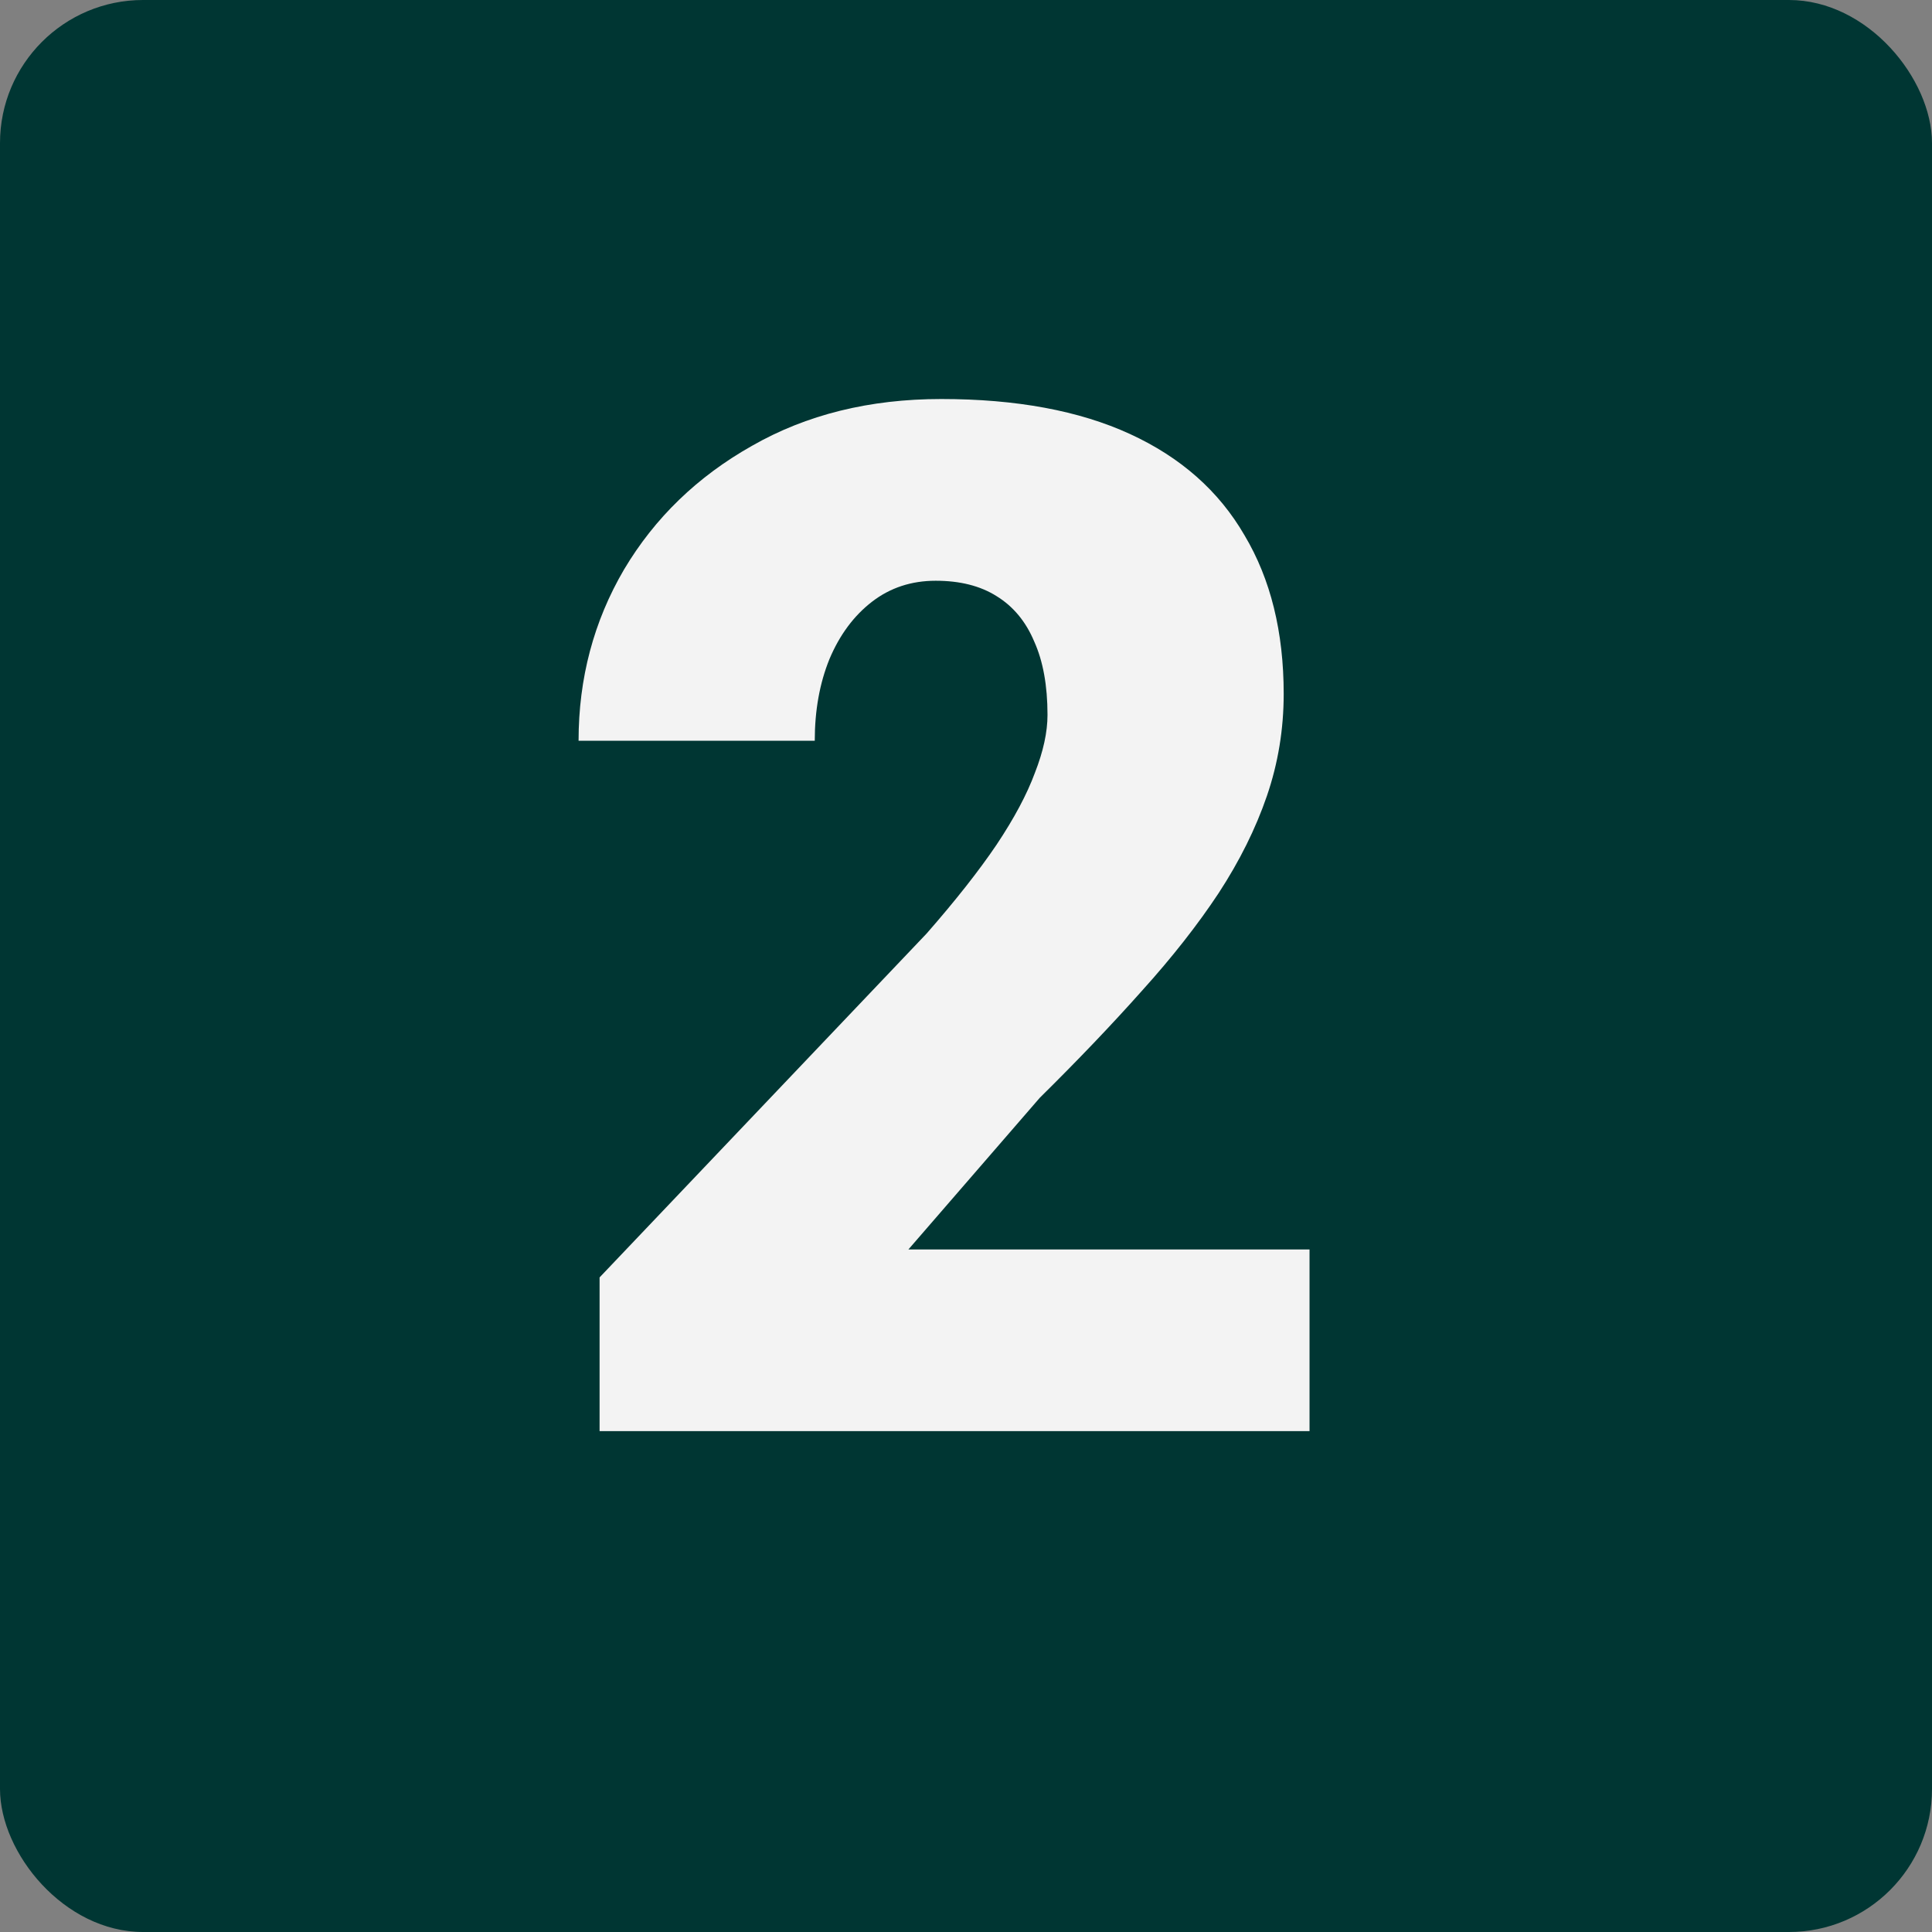 <?xml version="1.0" encoding="UTF-8"?> <svg xmlns="http://www.w3.org/2000/svg" width="32" height="32" viewBox="0 0 32 32" fill="none"><rect x="0" y="0" width="32" height="32" fill="#808080" stroke="none"/><rect width="32" height="32" rx="2.37" fill="#003633"></rect><path d="M21.69 20.695V23.704H9.931V21.158L15.347 15.463C15.826 14.916 16.212 14.426 16.505 13.993C16.798 13.554 17.01 13.156 17.141 12.801C17.28 12.446 17.35 12.126 17.35 11.841C17.35 11.355 17.276 10.95 17.13 10.626C16.991 10.294 16.782 10.043 16.505 9.873C16.235 9.703 15.899 9.619 15.498 9.619C15.097 9.619 14.745 9.734 14.444 9.966C14.144 10.197 13.908 10.514 13.739 10.915C13.576 11.316 13.495 11.767 13.495 12.269H9.583C9.583 11.235 9.834 10.29 10.336 9.433C10.845 8.577 11.551 7.894 12.454 7.385C13.357 6.868 14.402 6.609 15.59 6.609C16.833 6.609 17.874 6.802 18.715 7.188C19.556 7.574 20.189 8.133 20.613 8.866C21.046 9.592 21.262 10.467 21.262 11.493C21.262 12.08 21.169 12.643 20.984 13.183C20.799 13.723 20.532 14.26 20.185 14.792C19.838 15.317 19.414 15.857 18.912 16.413C18.418 16.968 17.855 17.558 17.222 18.183L15.046 20.695H21.69Z" fill="#F3F3F3"></path></svg> 